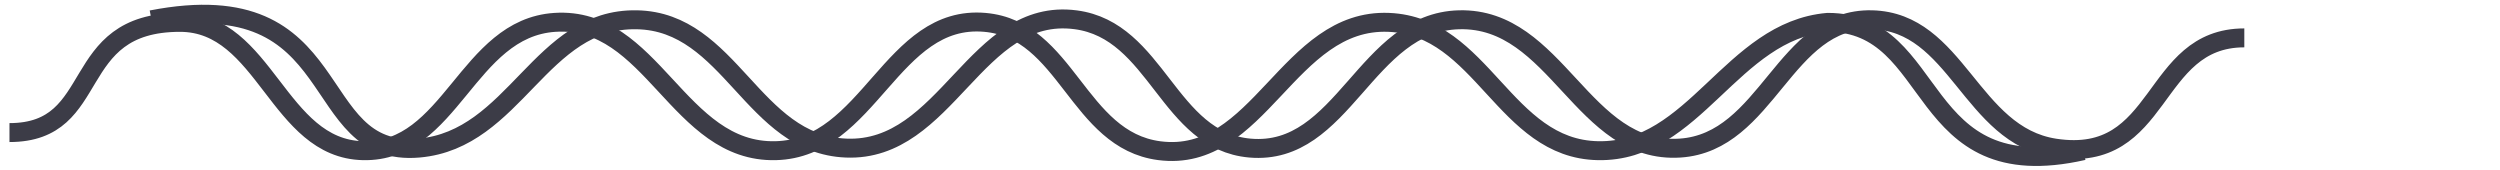 <?xml version="1.0" encoding="UTF-8"?> <svg xmlns="http://www.w3.org/2000/svg" width="132" height="9" viewBox="0 0 132 9" fill="none"> <path d="M110 7.956C101 10 102.5 1.181 96.5 1.181C91.395 1.628 89.498 8.052 84.377 7.956C79.413 7.863 78.291 1.389 73.33 1.181C68.001 0.957 66.503 8.648 61.209 7.956C56.886 7.391 56.343 1.564 52.003 1.181C47.055 0.744 45.919 7.833 40.956 7.956C35.783 8.084 34.459 0.84 29.295 1.181C24.648 1.487 23.823 8.062 19.168 7.956C14.665 7.854 14.013 1.181 9.502 1.181C3.5 1.181 5.5 7 0.5 7" stroke="#3C3C47"></path> <path d="M8 1.044C18.5 -1 16.1 8.345 22.116 7.819C27.221 7.372 28.502 0.948 33.623 1.044C38.587 1.137 39.709 7.611 44.67 7.819C49.999 8.043 51.497 0.352 56.791 1.044C61.114 1.609 61.657 7.436 65.997 7.819C70.945 8.256 72.081 1.167 77.044 1.044C82.217 0.916 83.541 8.16 88.705 7.819C93.352 7.513 94.177 0.938 98.832 1.044C103.335 1.146 104.039 7.138 108.498 7.819C114.257 8.699 113.5 2 118.5 2" stroke="#3C3C47"></path> </svg> 